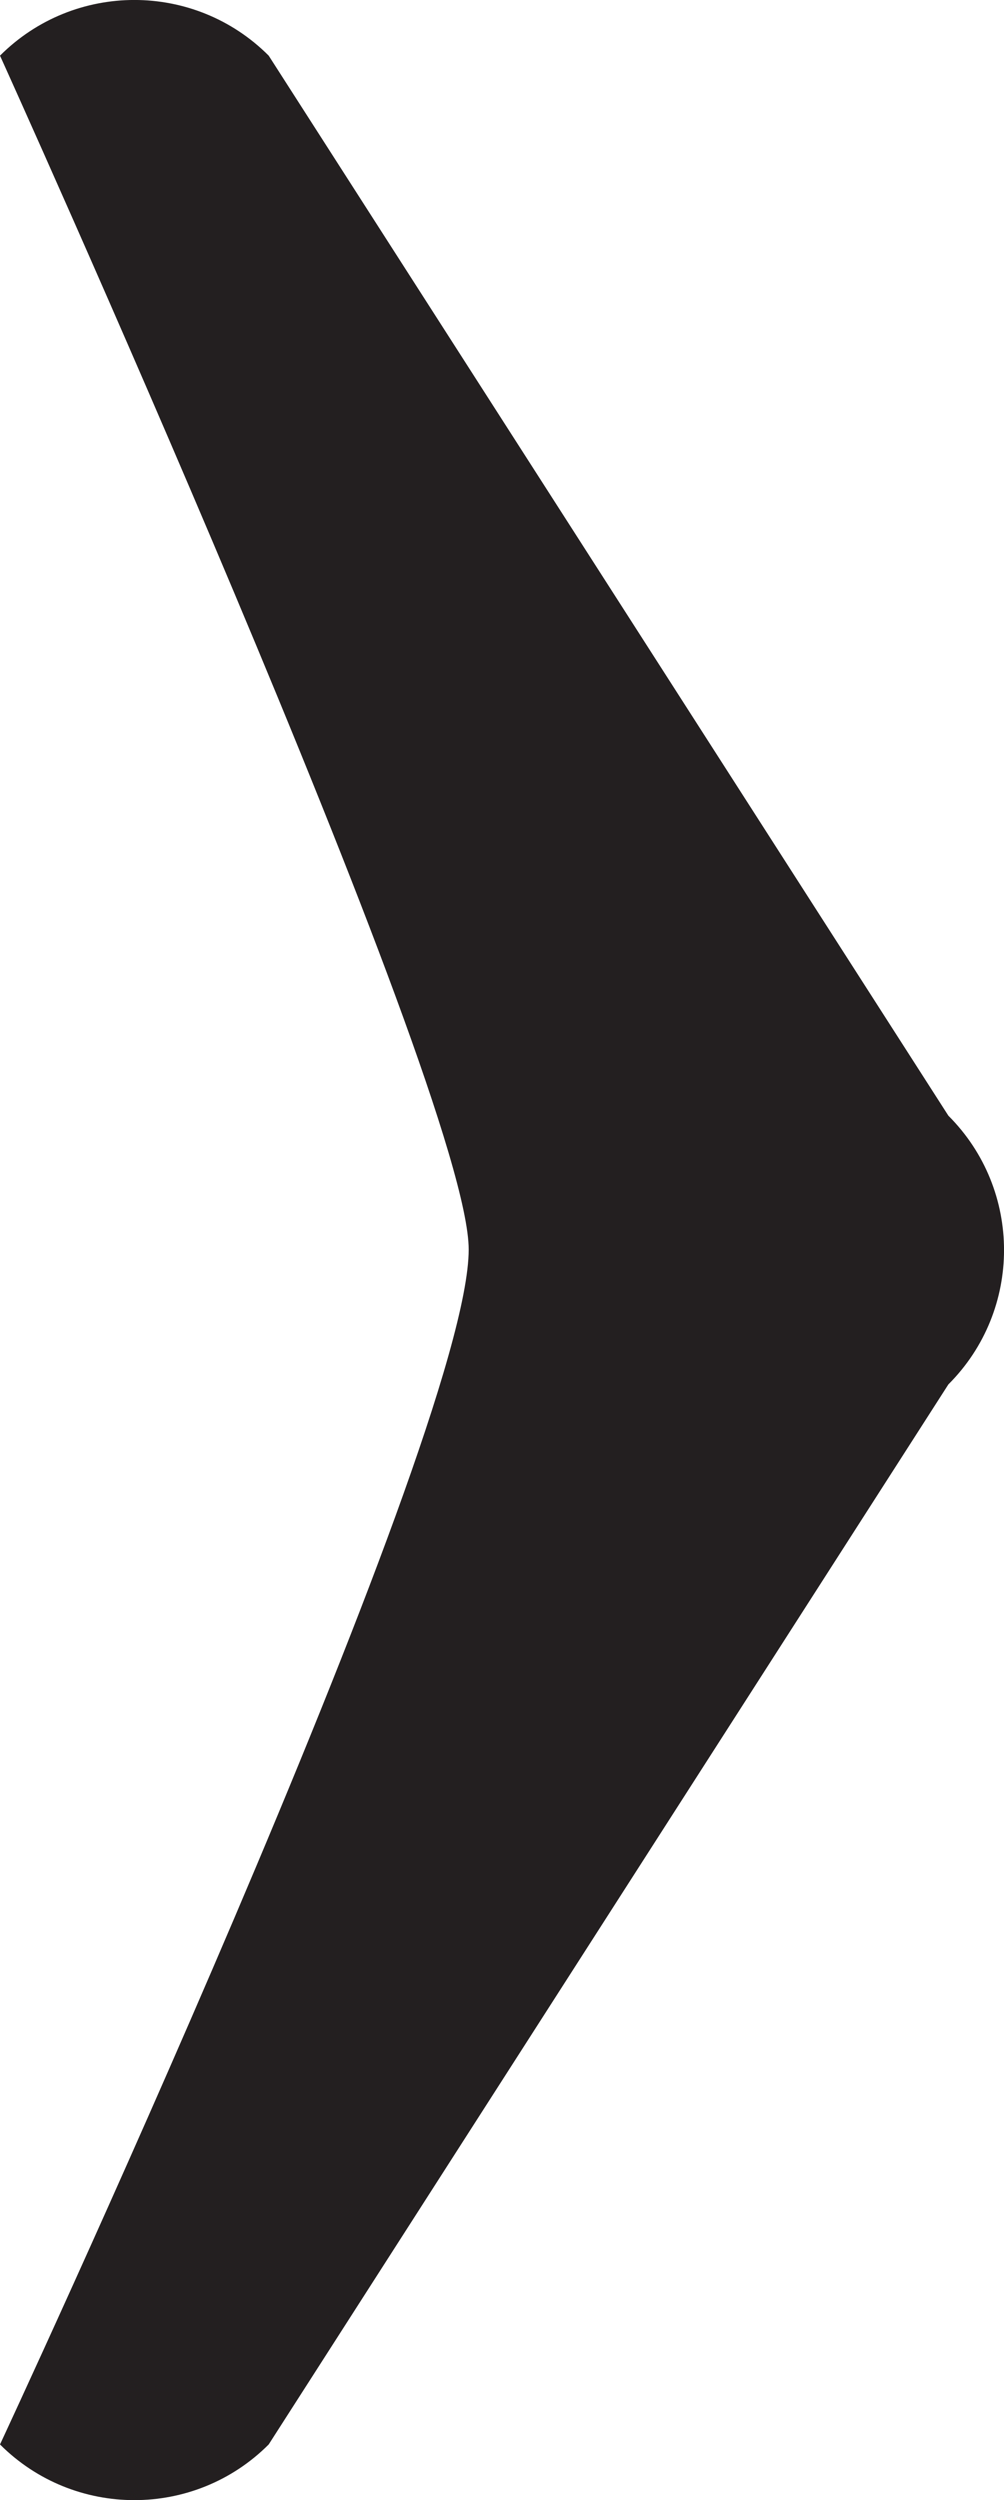 <?xml version="1.0" encoding="utf-8"?>
<!-- Generator: Adobe Illustrator 12.0.0, SVG Export Plug-In . SVG Version: 6.00 Build 51448)  -->
<!DOCTYPE svg PUBLIC "-//W3C//DTD SVG 1.1//EN" "http://www.w3.org/Graphics/SVG/1.1/DTD/svg11.dtd">
<svg  version="1.1" id="Layer_1" xmlns="http://www.w3.org/2000/svg" xmlns:xlink="http://www.w3.org/1999/xlink" width="26.421" height="65.771"
	 viewBox="0 0 26.421 65.771" overflow="visible" enable-background="new 0 0 26.421 65.771" xml:space="preserve">
<path fill="#231F20" d="M0,1.464c0,0,12.334,27.235,12.334,31.407C12.334,37.852,0,64.306,0,64.306c1.953,1.953,5.119,1.953,7.071,0
	l17.886-27.886c1.953-1.952,1.953-5.118,0-7.07L7.071,1.464C5.119-0.489,1.953-0.489,0,1.464z"/>
</svg>
